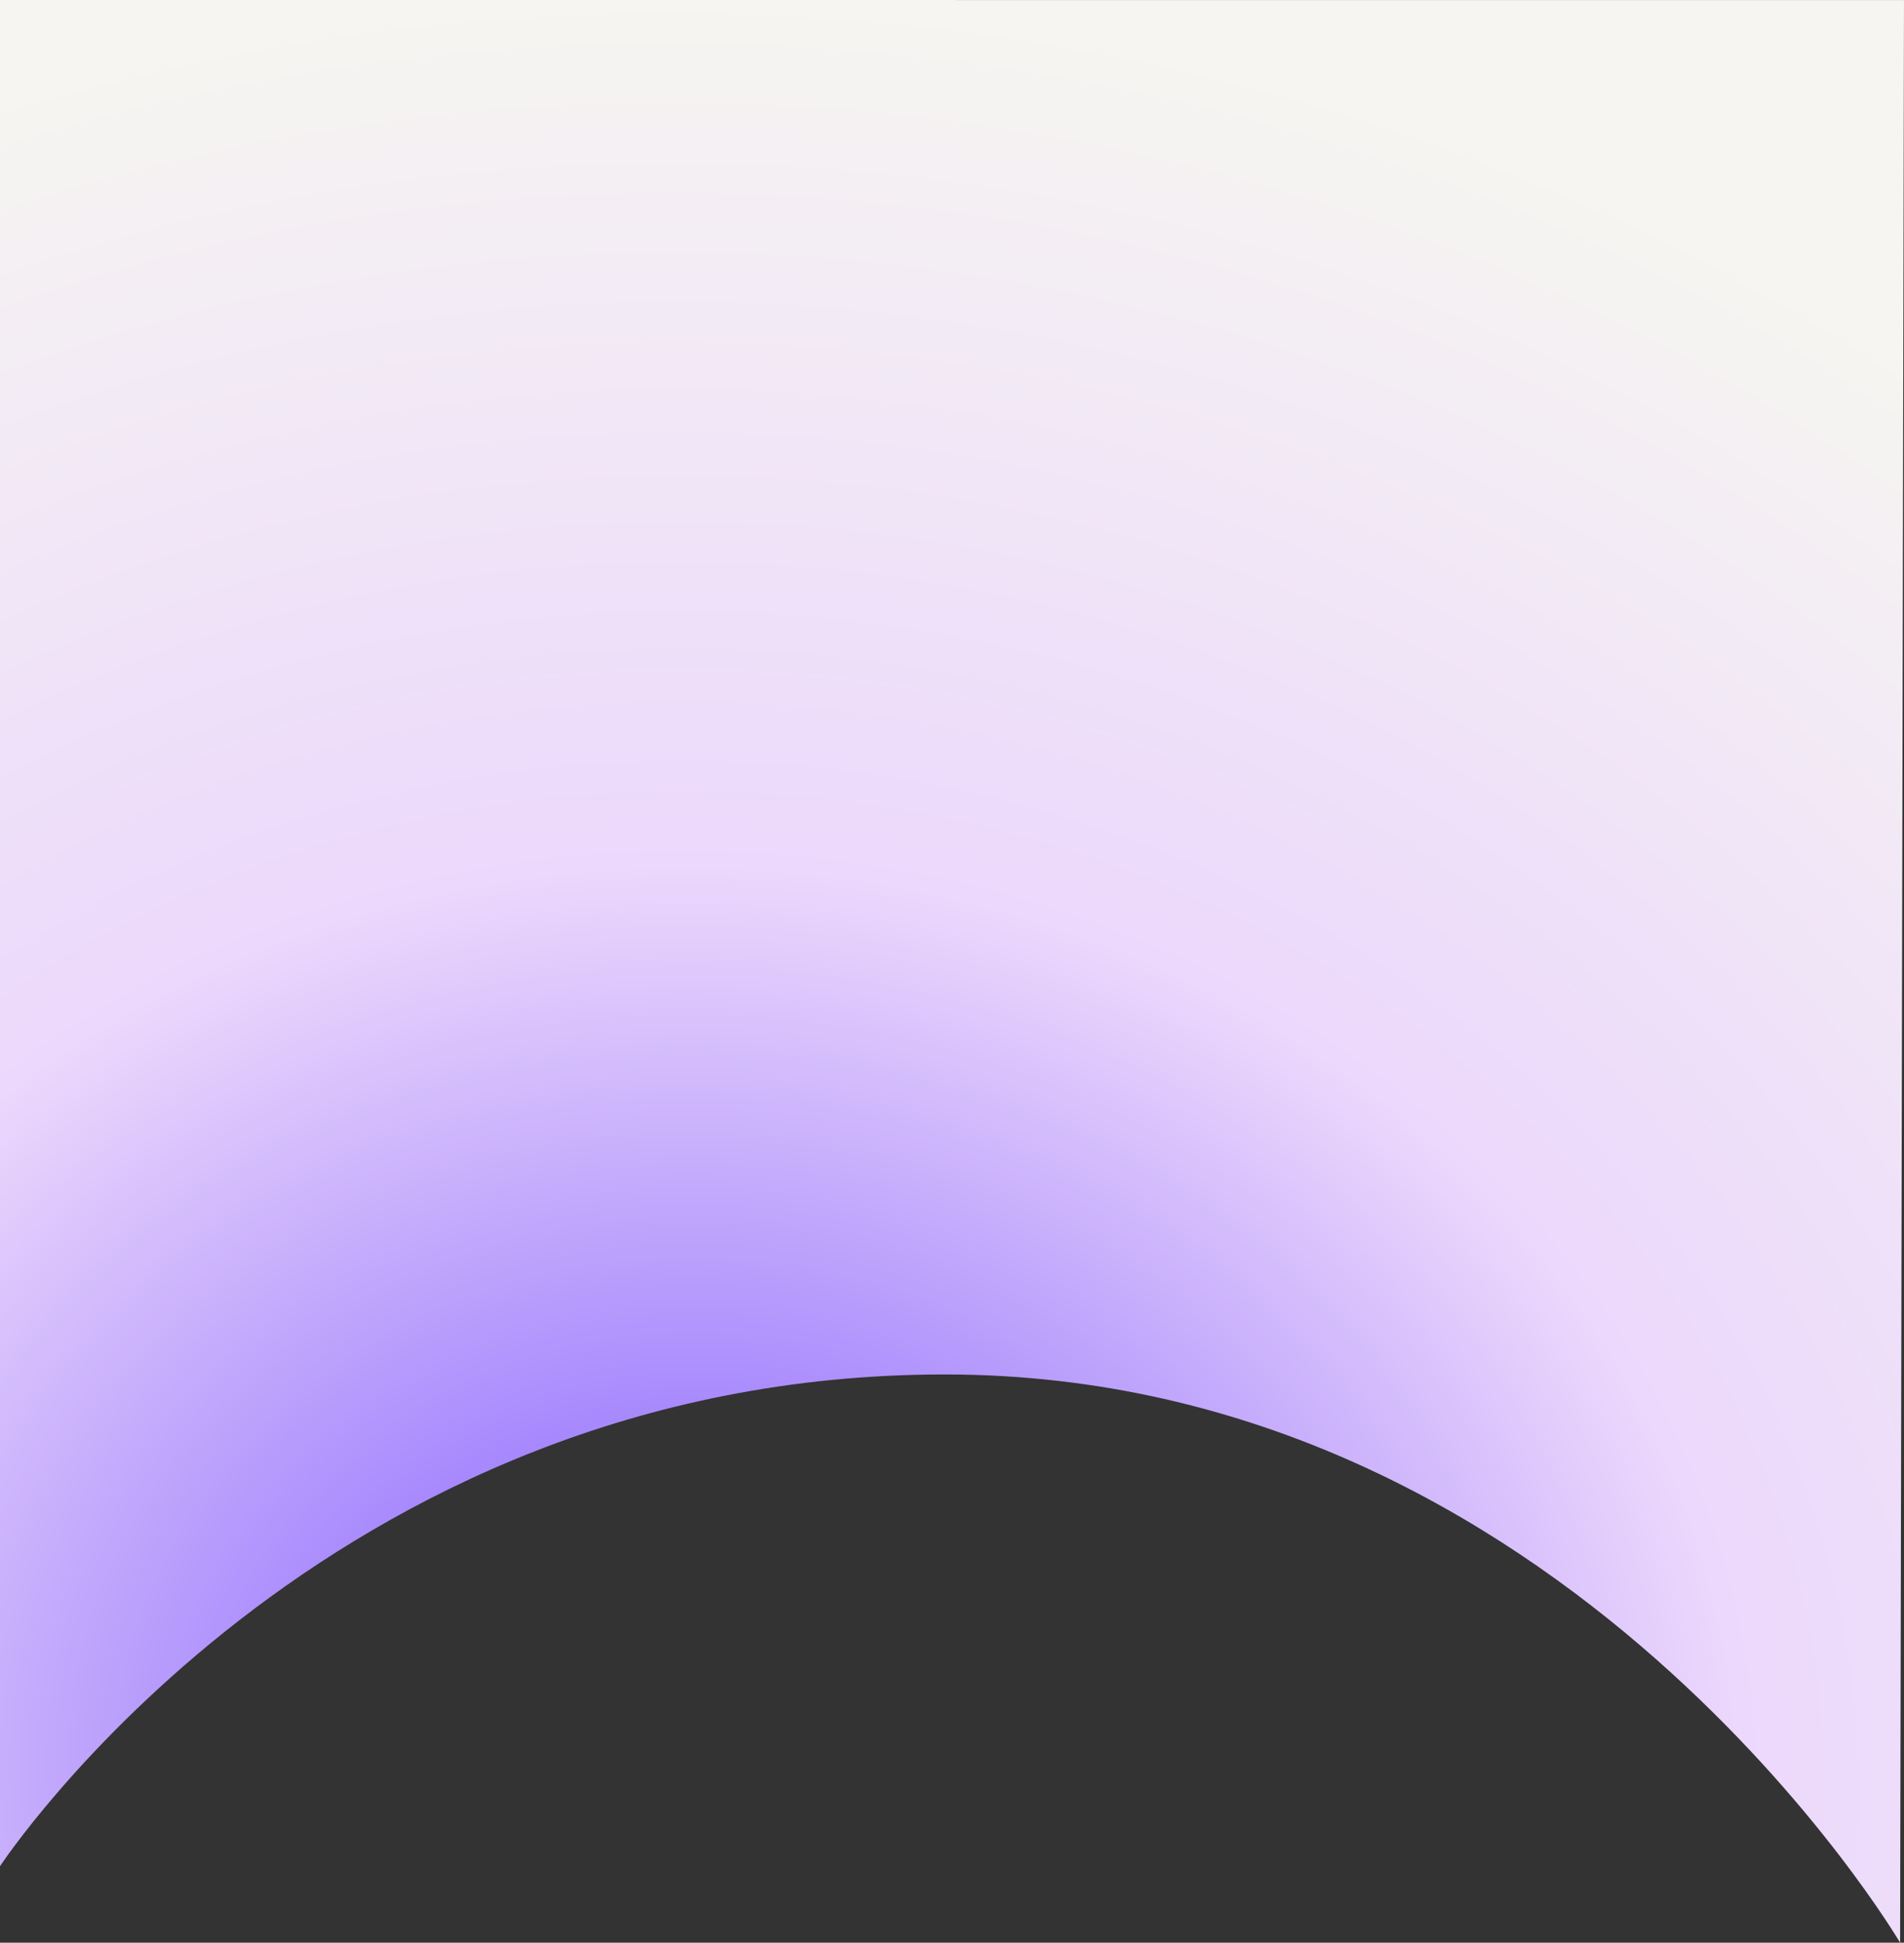 <svg width="2519" height="2569" viewBox="0 0 2519 2569" fill="none" xmlns="http://www.w3.org/2000/svg">
<rect x="0" y="0" width="2519" height="2569" fill="#333333" stroke="none"/>
<path d="M2519 0.067L2513.85 2569C2513.85 2569 2071.78 1817.55 1249.61 1817.55C427.44 1817.55 -0 2467.84 -0 2467.84L-1.95515e-05 2.39226e-05L2519 0.067Z" fill="url(#paint0_radial_158_4033)"/>
<defs>
<radialGradient id="paint0_radial_158_4033" cx="0" cy="0" r="1" gradientUnits="userSpaceOnUse" gradientTransform="translate(933.112 2333.7) rotate(-81.918) scale(2706.7 3131.89)">
<stop stop-color="#7A55FD"/>
<stop offset="0.44" stop-color="#ECD8FC"/>
<stop offset="0.86" stop-color="#F6F5F1"/>
</radialGradient>
</defs>
</svg>
